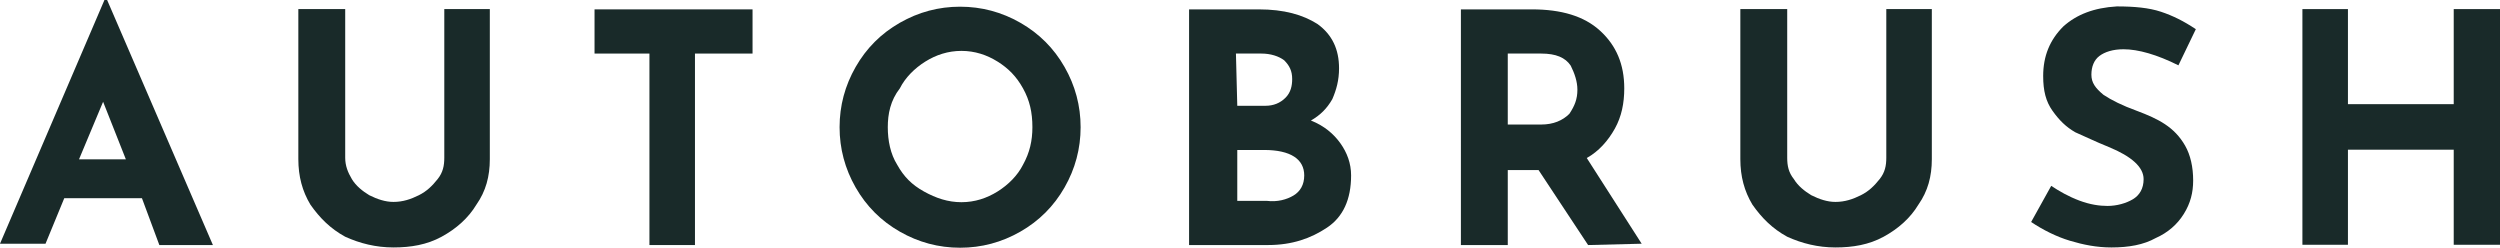 <?xml version="1.0" encoding="UTF-8"?>
<!-- Generator: Adobe Illustrator 27.0.0, SVG Export Plug-In . SVG Version: 6.00 Build 0)  -->
<svg xmlns="http://www.w3.org/2000/svg" xmlns:xlink="http://www.w3.org/1999/xlink" version="1.1" id="Layer_1" x="0px" y="0px" viewBox="0 0 186.7 18.5" style="enable-background:new 0 0 186.7 18.5;" xml:space="preserve">
<style type="text/css">
	.st0{fill-rule:evenodd;clip-rule:evenodd;fill:#192A29;}
</style>
<g id="wordmark" transform="translate(50, 10)">
	<path id="Fill-4" class="st0" d="M-40.6,1.9l-1.7-4.3l-1.8,4.3H-40.6z M-39.4,4.8h-5.8l-1.4,3.4H-50l7.8-18.2h0.2l7.9,18.3h-4   L-39.4,4.8z"></path>
	<g id="Group-8" transform="translate(22.28, 0.379)">
		<g id="Clip-7">
		</g>
		<path id="Fill-6" class="st0" d="M-46,3c0.3,0.5,0.8,0.9,1.3,1.2c0.6,0.3,1.2,0.5,1.8,0.5c0.7,0,1.3-0.2,1.9-0.5    c0.6-0.3,1-0.7,1.4-1.2c0.4-0.5,0.5-1,0.5-1.6V-9.7h3.4V1.5c0,1.3-0.3,2.4-1,3.4c-0.6,1-1.5,1.8-2.6,2.4c-1.1,0.6-2.3,0.8-3.6,0.8    c-1.3,0-2.5-0.3-3.6-0.8c-1.1-0.6-1.9-1.4-2.6-2.4c-0.6-1-0.9-2.1-0.9-3.4V-9.7h3.5V1.4C-46.5,2-46.3,2.5-46,3"></path>
	</g>
	<polygon id="Fill-9" class="st0" points="6.2,-9.3 6.2,-6 1.9,-6 1.9,8.3 -1.5,8.3 -1.5,-6 -5.6,-6 -5.6,-9.3  "></polygon>
	<path id="Fill-11" class="st0" d="M17,2.3c0.5,0.9,1.1,1.5,2,2s1.8,0.8,2.8,0.8s1.9-0.3,2.7-0.8s1.5-1.2,1.9-2   c0.5-0.9,0.7-1.8,0.7-2.8c0-1.1-0.2-2-0.7-2.9s-1.1-1.5-1.9-2c-0.8-0.5-1.7-0.8-2.7-0.8s-1.9,0.3-2.7,0.8s-1.5,1.2-1.9,2   c-0.7,0.9-0.9,1.9-0.9,2.9S16.5,1.5,17,2.3 M13.9-5c0.8-1.4,1.9-2.5,3.3-3.3c1.4-0.8,2.9-1.2,4.5-1.2s3.1,0.4,4.5,1.2   s2.5,1.9,3.3,3.3s1.2,2.9,1.2,4.5S30.3,2.6,29.5,4s-1.9,2.5-3.3,3.3c-1.4,0.8-2.9,1.2-4.5,1.2s-3.1-0.4-4.5-1.2   c-1.4-0.8-2.5-1.9-3.3-3.3s-1.2-2.9-1.2-4.5C12.7-2.1,13.1-3.6,13.9-5"></path>
	<path id="Fill-13" class="st0" d="M46.6,4.6c0.5-0.3,0.8-0.8,0.8-1.5c0-1.2-1-1.9-3-1.9h-2V5h2.2C45.4,5.1,46.1,4.9,46.6,4.6   L46.6,4.6z M42.4-2.1h2.1c0.6,0,1.1-0.2,1.5-0.6s0.5-0.9,0.5-1.4c0-0.6-0.2-1-0.6-1.4c-0.4-0.3-1-0.5-1.7-0.5h-1.9L42.4-2.1   L42.4-2.1z M50.1,0.7c0.5,0.7,0.8,1.5,0.8,2.4c0,1.8-0.6,3.1-1.8,3.9c-1.2,0.8-2.6,1.3-4.4,1.3h-5.9V-9.3H44c1.9,0,3.3,0.4,4.4,1.1   C49.5-7.4,50-6.3,50-4.9c0,0.9-0.2,1.6-0.5,2.3c-0.4,0.7-0.9,1.2-1.6,1.6C48.9-0.6,49.6,0,50.1,0.7L50.1,0.7z"></path>
	<path id="Fill-15" class="st0" d="M62.6-0.7h2.5c0.9,0,1.6-0.3,2.1-0.8c0.4-0.6,0.6-1.1,0.6-1.8c0-0.6-0.2-1.2-0.5-1.8   C66.9-5.7,66.2-6,65.1-6h-2.5V-0.7z M68.6,8.3l-3.7-5.6h-2.3v5.6h-3.5V-9.3h5.3c2.2,0,3.9,0.5,5.1,1.6s1.8,2.5,1.8,4.3   c0,1.1-0.2,2.1-0.7,3s-1.2,1.7-2.1,2.2l4.1,6.4L68.6,8.3L68.6,8.3z"></path>
	<g id="Group-19" transform="translate(129.969, 0.379)">
		<g id="Clip-18">
		</g>
		<path id="Fill-17" class="st0" d="M-46,3c0.3,0.5,0.8,0.9,1.3,1.2c0.6,0.3,1.2,0.5,1.8,0.5c0.7,0,1.3-0.2,1.9-0.5    c0.6-0.3,1-0.7,1.4-1.2c0.4-0.5,0.5-1,0.5-1.6V-9.7h3.4V1.5c0,1.3-0.3,2.4-1,3.4c-0.6,1-1.5,1.8-2.6,2.4c-1.1,0.6-2.3,0.8-3.6,0.8    c-1.3,0-2.5-0.3-3.6-0.8c-1.1-0.6-1.9-1.4-2.6-2.4c-0.6-1-0.9-2.1-0.9-3.4V-9.7h3.5V1.4C-46.5,2-46.4,2.5-46,3"></path>
	</g>
	<g id="Group-22" transform="translate(151.785, 0.379)">
		<g id="Clip-21">
		</g>
		<path id="Fill-20" class="st0" d="M-43.2-6.7c-0.8,0-1.4,0.2-1.8,0.5c-0.4,0.3-0.6,0.8-0.6,1.4s0.3,1,0.9,1.5    c0.6,0.4,1.4,0.8,2.5,1.2c0.8,0.3,1.5,0.6,2.1,1c0.6,0.4,1.1,0.9,1.5,1.6c0.4,0.7,0.6,1.6,0.6,2.6c0,0.9-0.2,1.7-0.7,2.5    c-0.5,0.8-1.2,1.4-2.1,1.8c-0.9,0.5-2,0.7-3.3,0.7c-1.1,0-2.1-0.2-3.1-0.5s-2-0.8-2.9-1.4l1.5-2.7c0.6,0.4,1.3,0.8,2.1,1.1    C-45.7,4.9-45,5-44.4,5c0.7,0,1.4-0.2,1.9-0.5s0.8-0.8,0.8-1.5c0-0.9-0.9-1.7-2.6-2.4c-1-0.4-1.8-0.8-2.5-1.1    c-0.7-0.4-1.2-0.9-1.7-1.6s-0.7-1.5-0.7-2.6c0-1.5,0.5-2.7,1.5-3.7c1-0.9,2.3-1.4,4-1.5c1.3,0,2.4,0.1,3.3,0.4    c0.9,0.3,1.7,0.7,2.6,1.3l-1.3,2.7C-40.7-6.3-42.1-6.7-43.2-6.7"></path>
	</g>
	<g id="Group-25" transform="translate(171.744, 0.379)">
		<g id="Clip-24">
		</g>
		<polygon id="Fill-23" class="st0" points="-35,7.9 -38.5,7.9 -38.5,0.8 -46.4,0.8 -46.4,7.9 -49.8,7.9 -49.8,-9.7 -46.4,-9.7     -46.4,-2.6 -38.5,-2.6 -38.5,-9.7 -35,-9.7   "></polygon>
	</g>
</g>
</svg>
